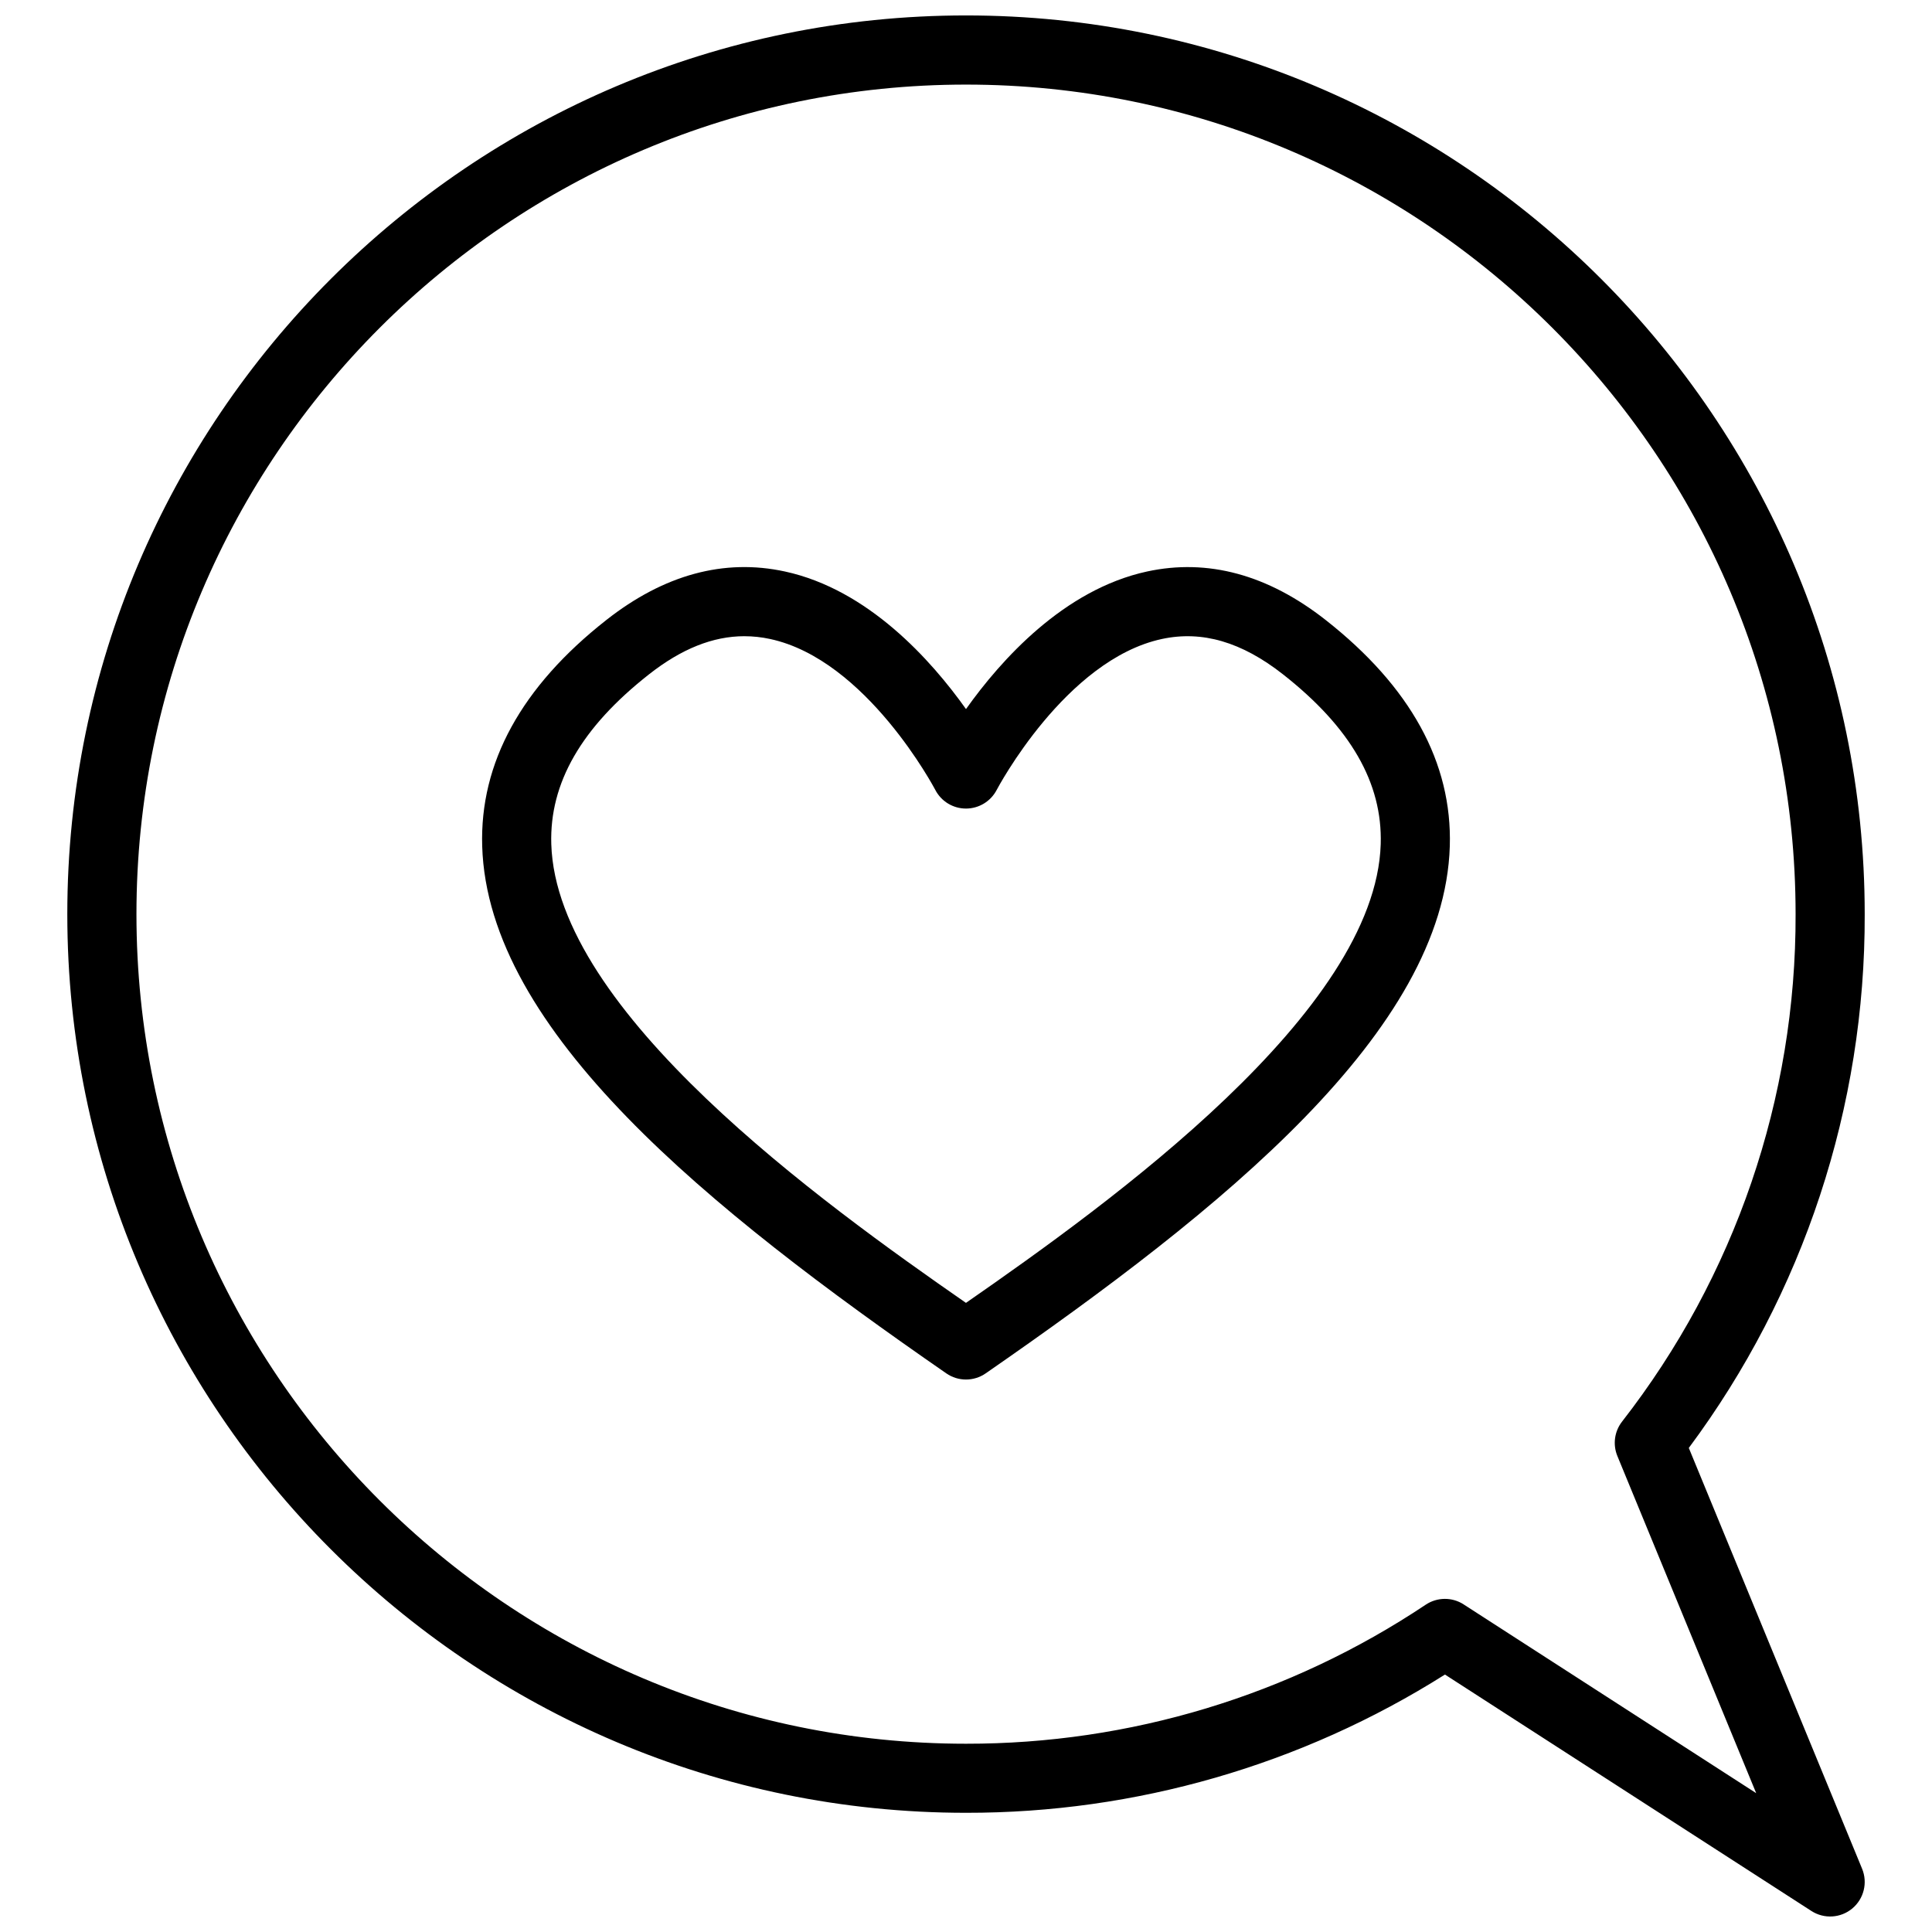 <?xml version="1.0" encoding="UTF-8"?>
<!-- Uploaded to: SVG Repo, www.svgrepo.com, Generator: SVG Repo Mixer Tools -->
<svg width="800px" height="800px" version="1.1" viewBox="144 144 512 512" xmlns="http://www.w3.org/2000/svg">
 <defs>
  <clipPath id="a">
   <path d="m161 148.09h478v503.81h-478z"/>
  </clipPath>
 </defs>
 <path d="m495.32 308.31c-15.309-12.027-31.234-16.344-47.348-12.855-22.055 4.785-38.73 23.457-47.973 36.457-9.242-13-25.918-31.672-47.973-36.457-16.105-3.5-32.043 0.824-47.348 12.855-22.492 17.672-33.562 37.84-32.891 59.941 1.477 48.98 59.992 96.098 123 139.71l-0.004-0.004c3.137 2.176 7.293 2.176 10.43 0 63.008-43.617 121.52-90.734 123-139.71 0.664-22.098-10.402-42.266-32.895-59.938zm-95.324 180.97c-38.453-26.699-108.56-77.188-109.9-121.59-0.492-16.191 7.981-30.906 25.902-44.988 8.605-6.762 16.938-10.102 25.289-10.102l-0.004 0.004c2.293 0.004 4.574 0.25 6.812 0.738 25.547 5.504 43.59 39.656 43.766 39.992 1.574 3.035 4.707 4.945 8.129 4.945h0.012c3.418-0.004 6.551-1.906 8.129-4.938 0.18-0.344 18.227-34.496 43.773-40 10.652-2.297 21.156 0.77 32.098 9.363 17.922 14.082 26.391 28.793 25.902 44.988-1.348 44.395-71.453 94.883-109.91 121.58z"/>
 <g clip-path="url(#a)">
  <path d="m591.55 527.72c30.418-40.875 46.777-90.508 46.617-141.46 0-131.33-106.84-238.17-238.17-238.17-131.33 0-238.16 106.84-238.16 238.16 0 131.32 106.84 238.16 238.16 238.16 44.926 0.062 88.945-12.645 126.93-36.637l97.113 62.656c3.367 2.172 7.75 1.906 10.828-0.656s4.133-6.828 2.609-10.531zm-59.672 41.465 0.004-0.004c-3.066-1.977-7.016-1.945-10.051 0.078-36.062 24.082-78.465 36.906-121.83 36.848-121.22 0-219.84-98.621-219.84-219.84 0-121.23 98.621-219.85 219.84-219.85 121.22 0 219.85 98.621 219.85 219.84 0.145 48.715-16.051 96.074-46.004 134.5-2.008 2.594-2.477 6.062-1.227 9.098l36.789 89.348z"/>
 </g>
</svg>